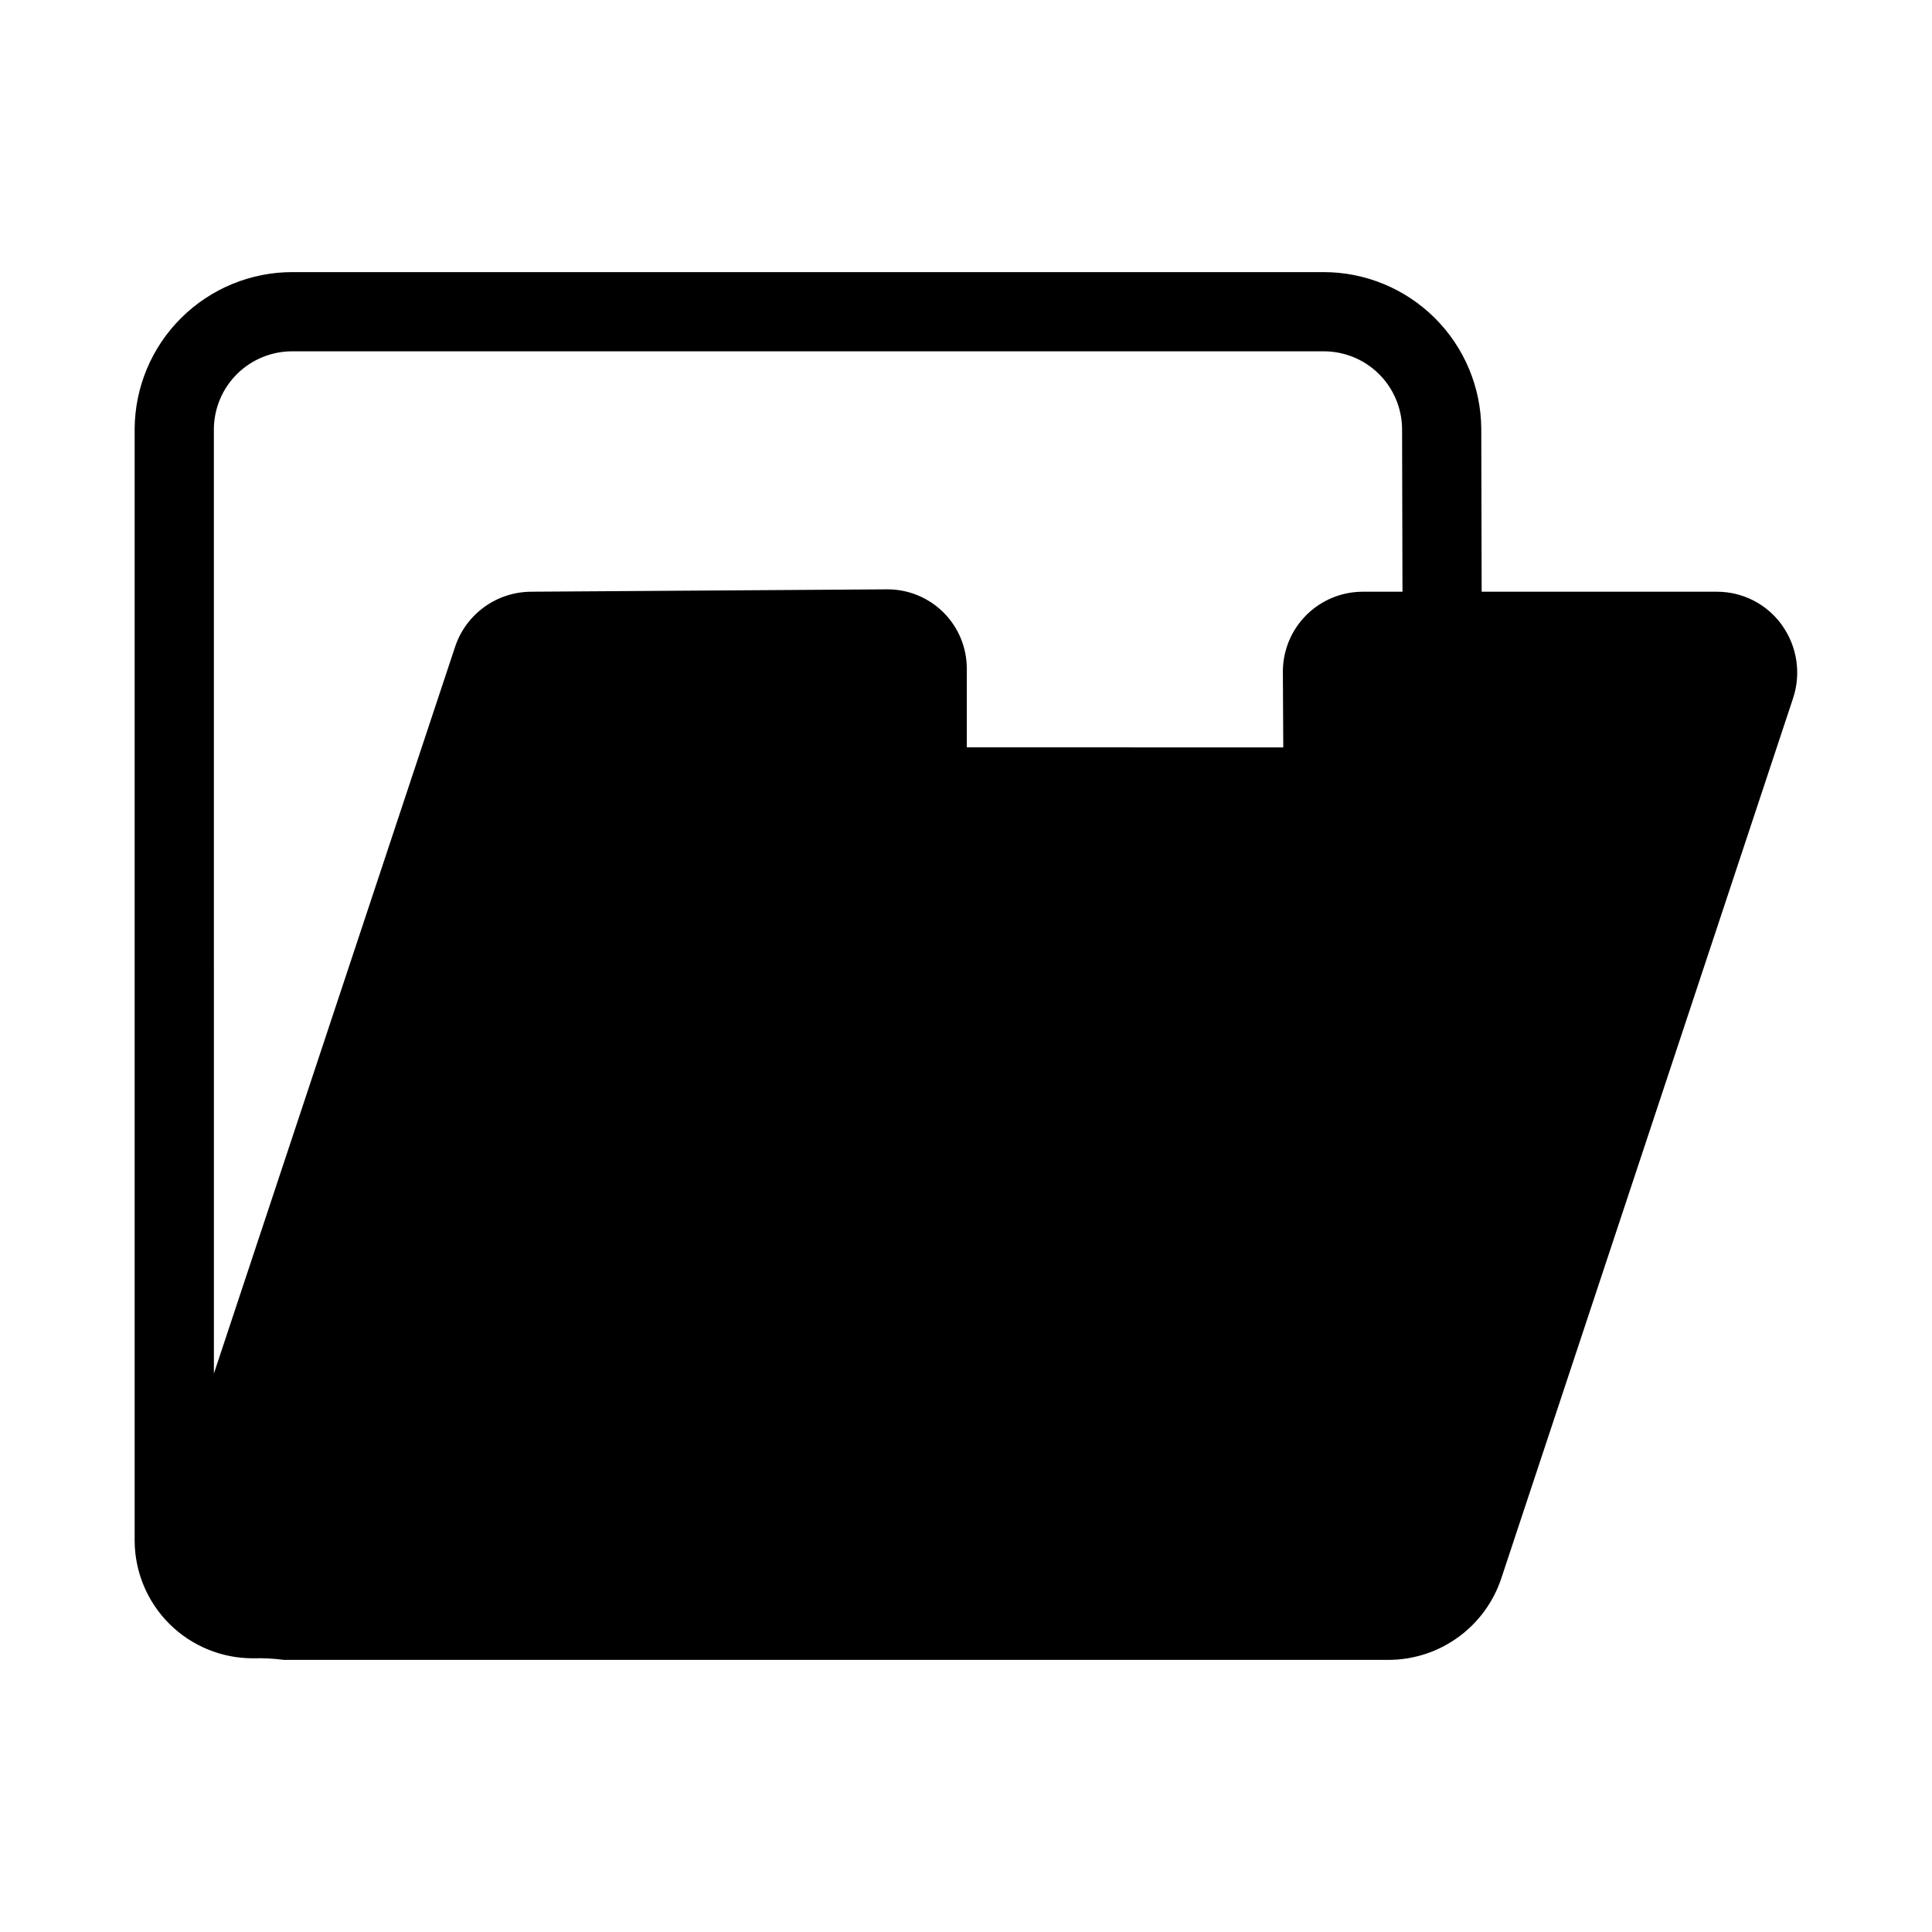 <?xml version="1.0" encoding="UTF-8"?>
<!-- Uploaded to: ICON Repo, www.svgrepo.com, Generator: ICON Repo Mixer Tools -->
<svg fill="#000000" width="800px" height="800px" version="1.1" viewBox="144 144 512 512" xmlns="http://www.w3.org/2000/svg">
 <path d="m616.22 309.63c-3.981-5.547-10.391-8.828-17.215-8.816h-62.348l-0.105-43.141c-0.059-11.059-4.5-21.645-12.352-29.434-7.848-7.789-18.469-12.152-29.527-12.129h-273.11c-11.059-0.023-21.676 4.34-29.527 12.129-7.848 7.789-12.293 18.375-12.352 29.434v294.62c0.031 8.293 3.352 16.238 9.238 22.082 5.883 5.844 13.852 9.113 22.145 9.09 2.734-0.074 5.473 0.066 8.188 0.422h292.73c6.637-0.016 13.102-2.121 18.473-6.023 5.371-3.902 9.375-9.398 11.441-15.703l77.25-233.01v-0.004c2.227-6.598 1.133-13.867-2.938-19.52zm-415.54-51.957c0.043-5.496 2.269-10.75 6.188-14.609 3.914-3.856 9.203-6 14.699-5.961h273.11c5.496-0.039 10.785 2.106 14.703 5.961 3.914 3.859 6.141 9.113 6.184 14.609l0.105 43.141h-10.707c-5.551 0.051-10.859 2.277-14.785 6.203s-6.152 9.234-6.203 14.789l0.105 20.258-83.867-0.004v-20.887c-0.004-5.582-2.231-10.938-6.188-14.875-3.961-3.938-9.324-6.141-14.906-6.117l-94.254 0.629-0.004 0.004c-4.481-0.004-8.848 1.402-12.484 4.023-3.633 2.617-6.356 6.312-7.769 10.566l-63.922 192.6z"/>
</svg>